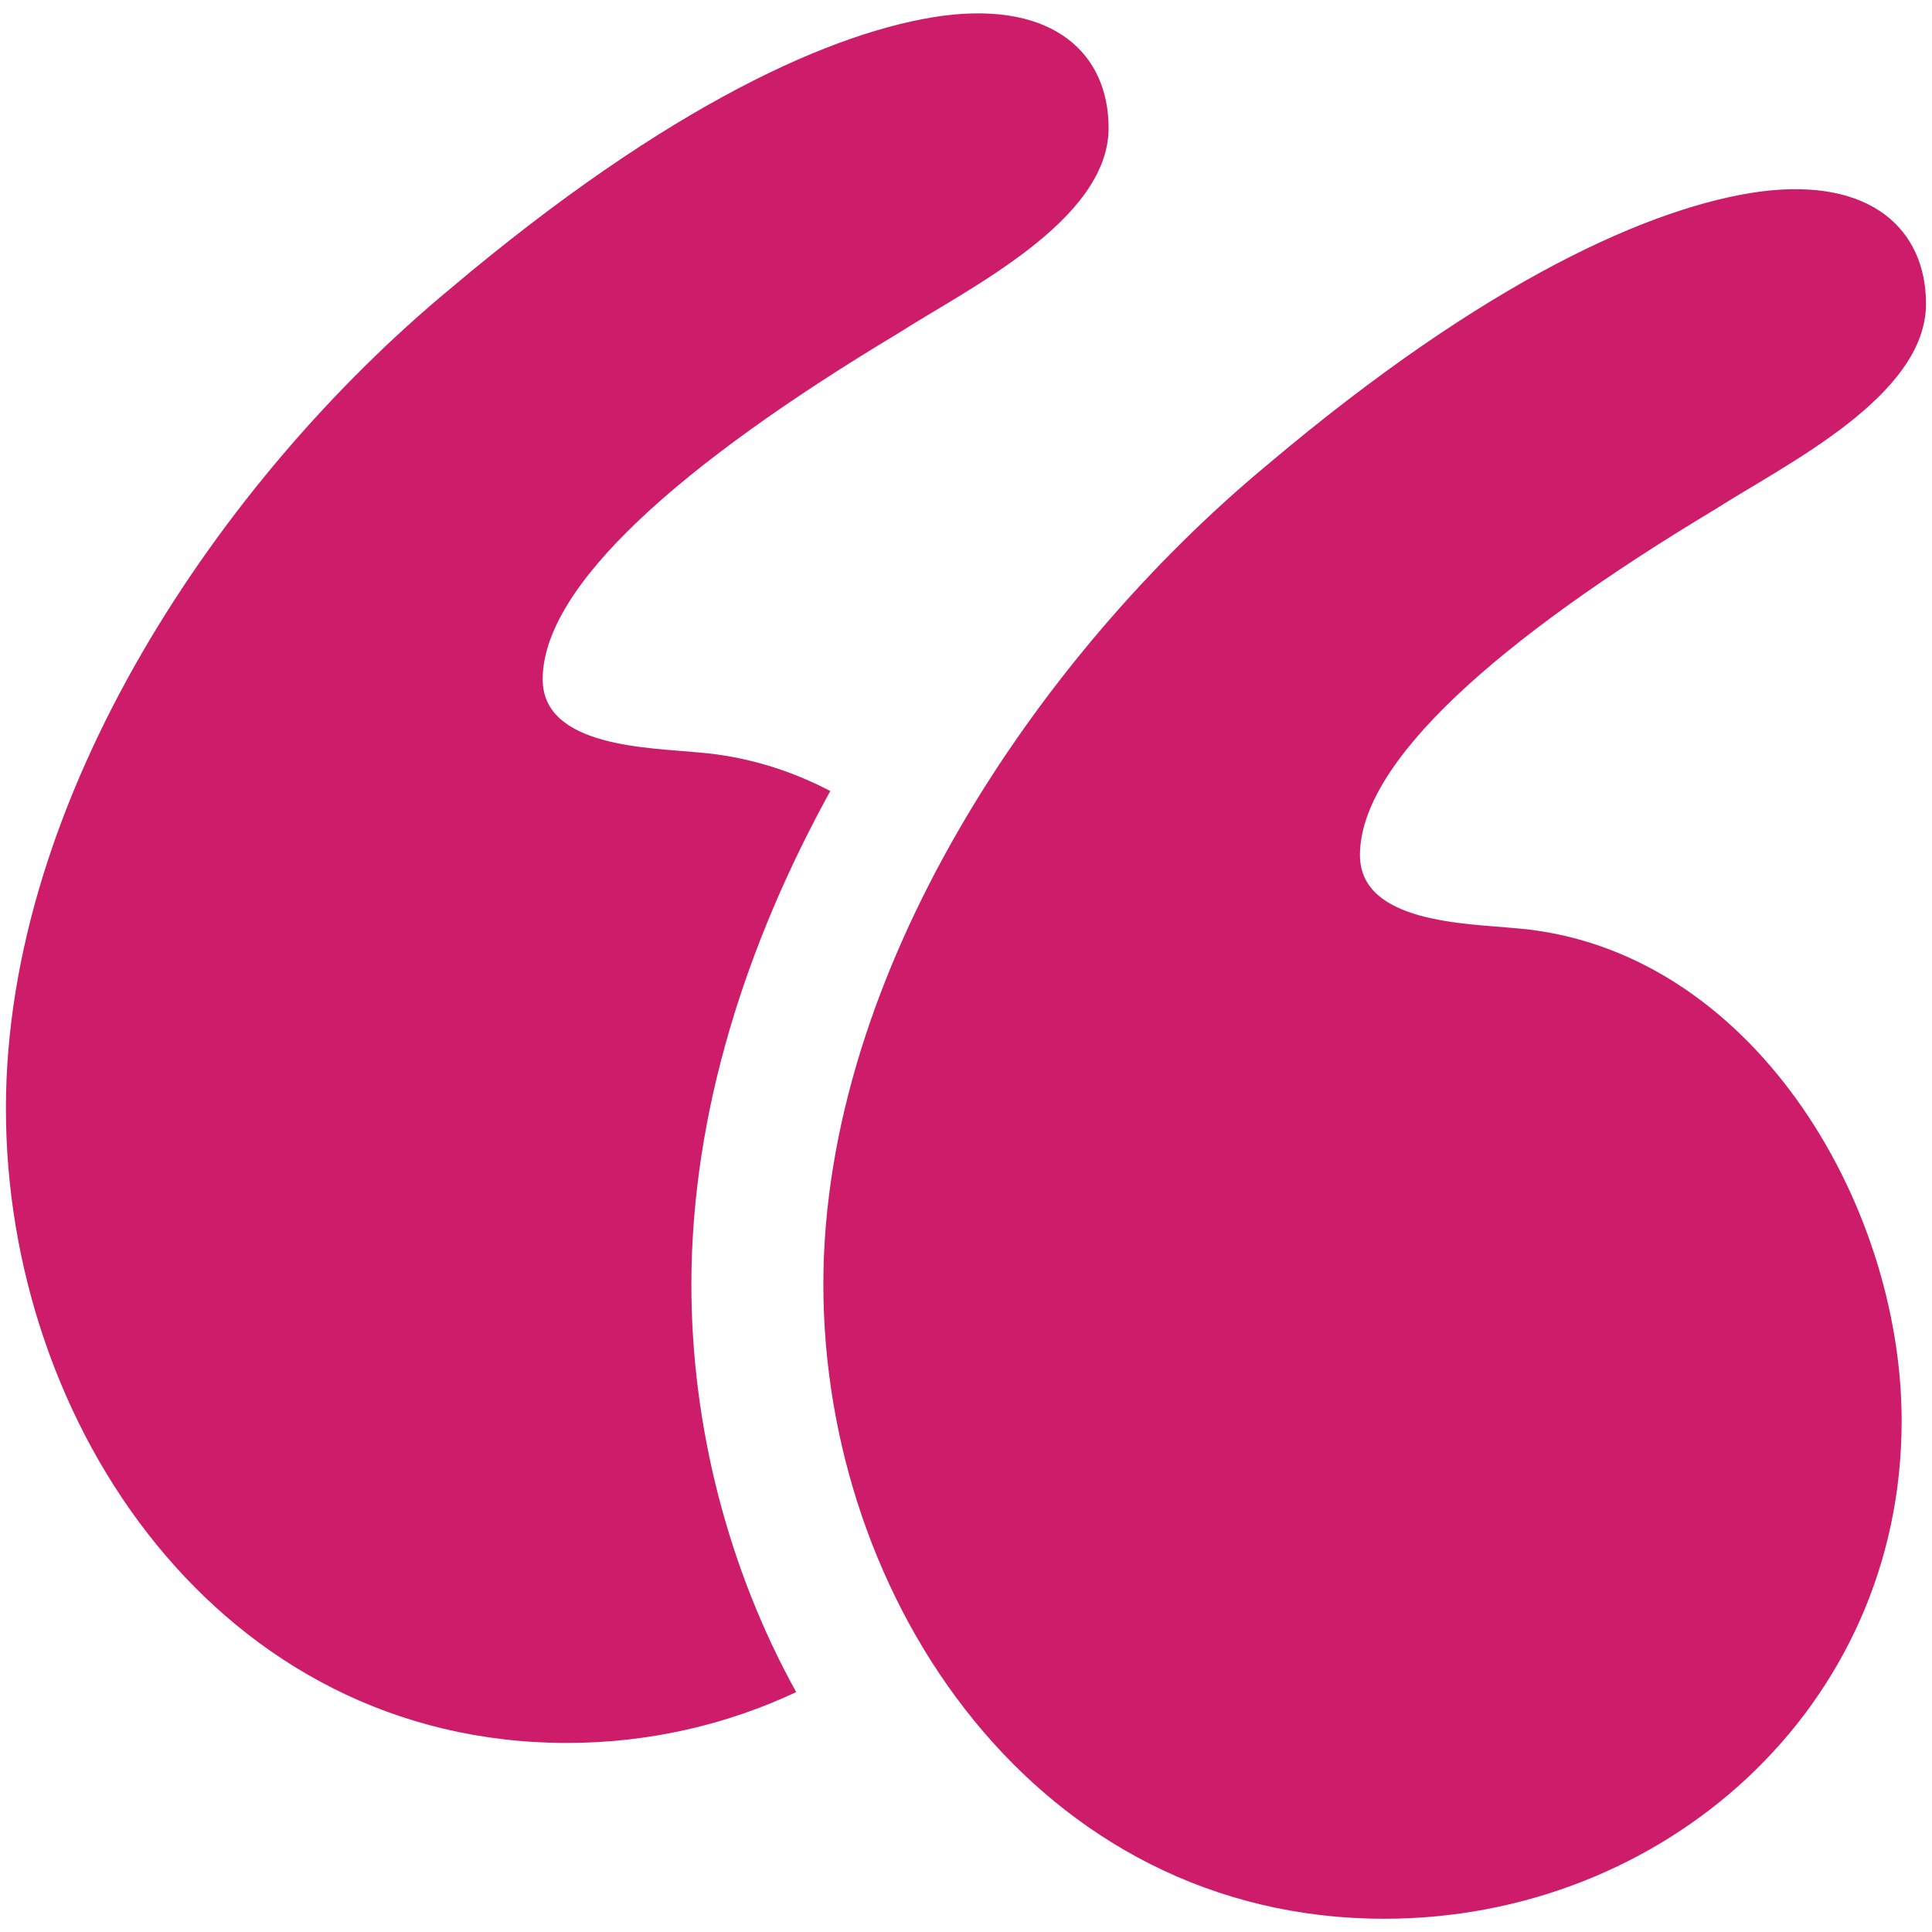 <svg width="48px" height="48px" viewBox="0 0 48 48" version="1.1" xmlns="http://www.w3.org/2000/svg" xmlns:xlink="http://www.w3.org/1999/xlink">
    <title>icon/quite copy 2</title>
    <g id="Desktop" stroke="none" stroke-width="1" fill="none" fill-rule="evenodd">
        <g id="3.0-Why-Choose-Kidney-Car?" transform="translate(-716, -1497)" fill="#CD1D6A" fill-rule="nonzero">
            <g id="np_quotation_1568876_000000" transform="translate(716, 1497)">
                <path d="M37.668,23.063 C36.455,22.942 33.788,22.942 33.788,21.245 C33.788,18.941 37.182,15.911 42.637,12.639 C44.334,11.549 47.851,9.852 47.851,7.548 C47.851,5.73 46.517,4.397 43.729,4.76 C41.062,5.124 36.941,6.941 31.487,11.548 C25.789,16.274 20.456,24.153 20.456,31.911 C20.456,39.79 25.791,47.671 34.396,47.671 C41.305,47.671 47.246,42.459 47.246,35.305 C47.246,29.85 43.488,23.546 37.668,23.062 L37.668,23.063 Z" id="Path"></path>
                <path d="M20.629,19.653 C19.634,19.133 18.541,18.792 17.363,18.695 C16.15,18.574 13.483,18.574 13.483,16.877 C13.483,14.573 16.877,11.543 22.331,8.271 C24.028,7.181 27.543,5.484 27.543,3.18 C27.543,1.362 26.21,0.029 23.422,0.392 C20.755,0.756 16.634,2.573 11.179,7.18 C5.481,11.906 0.147,19.785 0.147,27.543 C0.147,35.422 5.482,43.303 14.088,43.303 C16.112,43.303 18.05,42.853 19.781,42.04 C18.082,38.969 17.177,35.416 17.177,31.911 C17.181,27.581 18.574,23.382 20.629,19.653 L20.629,19.653 Z" id="Path"></path>
            </g>
        </g>
    </g>
</svg>